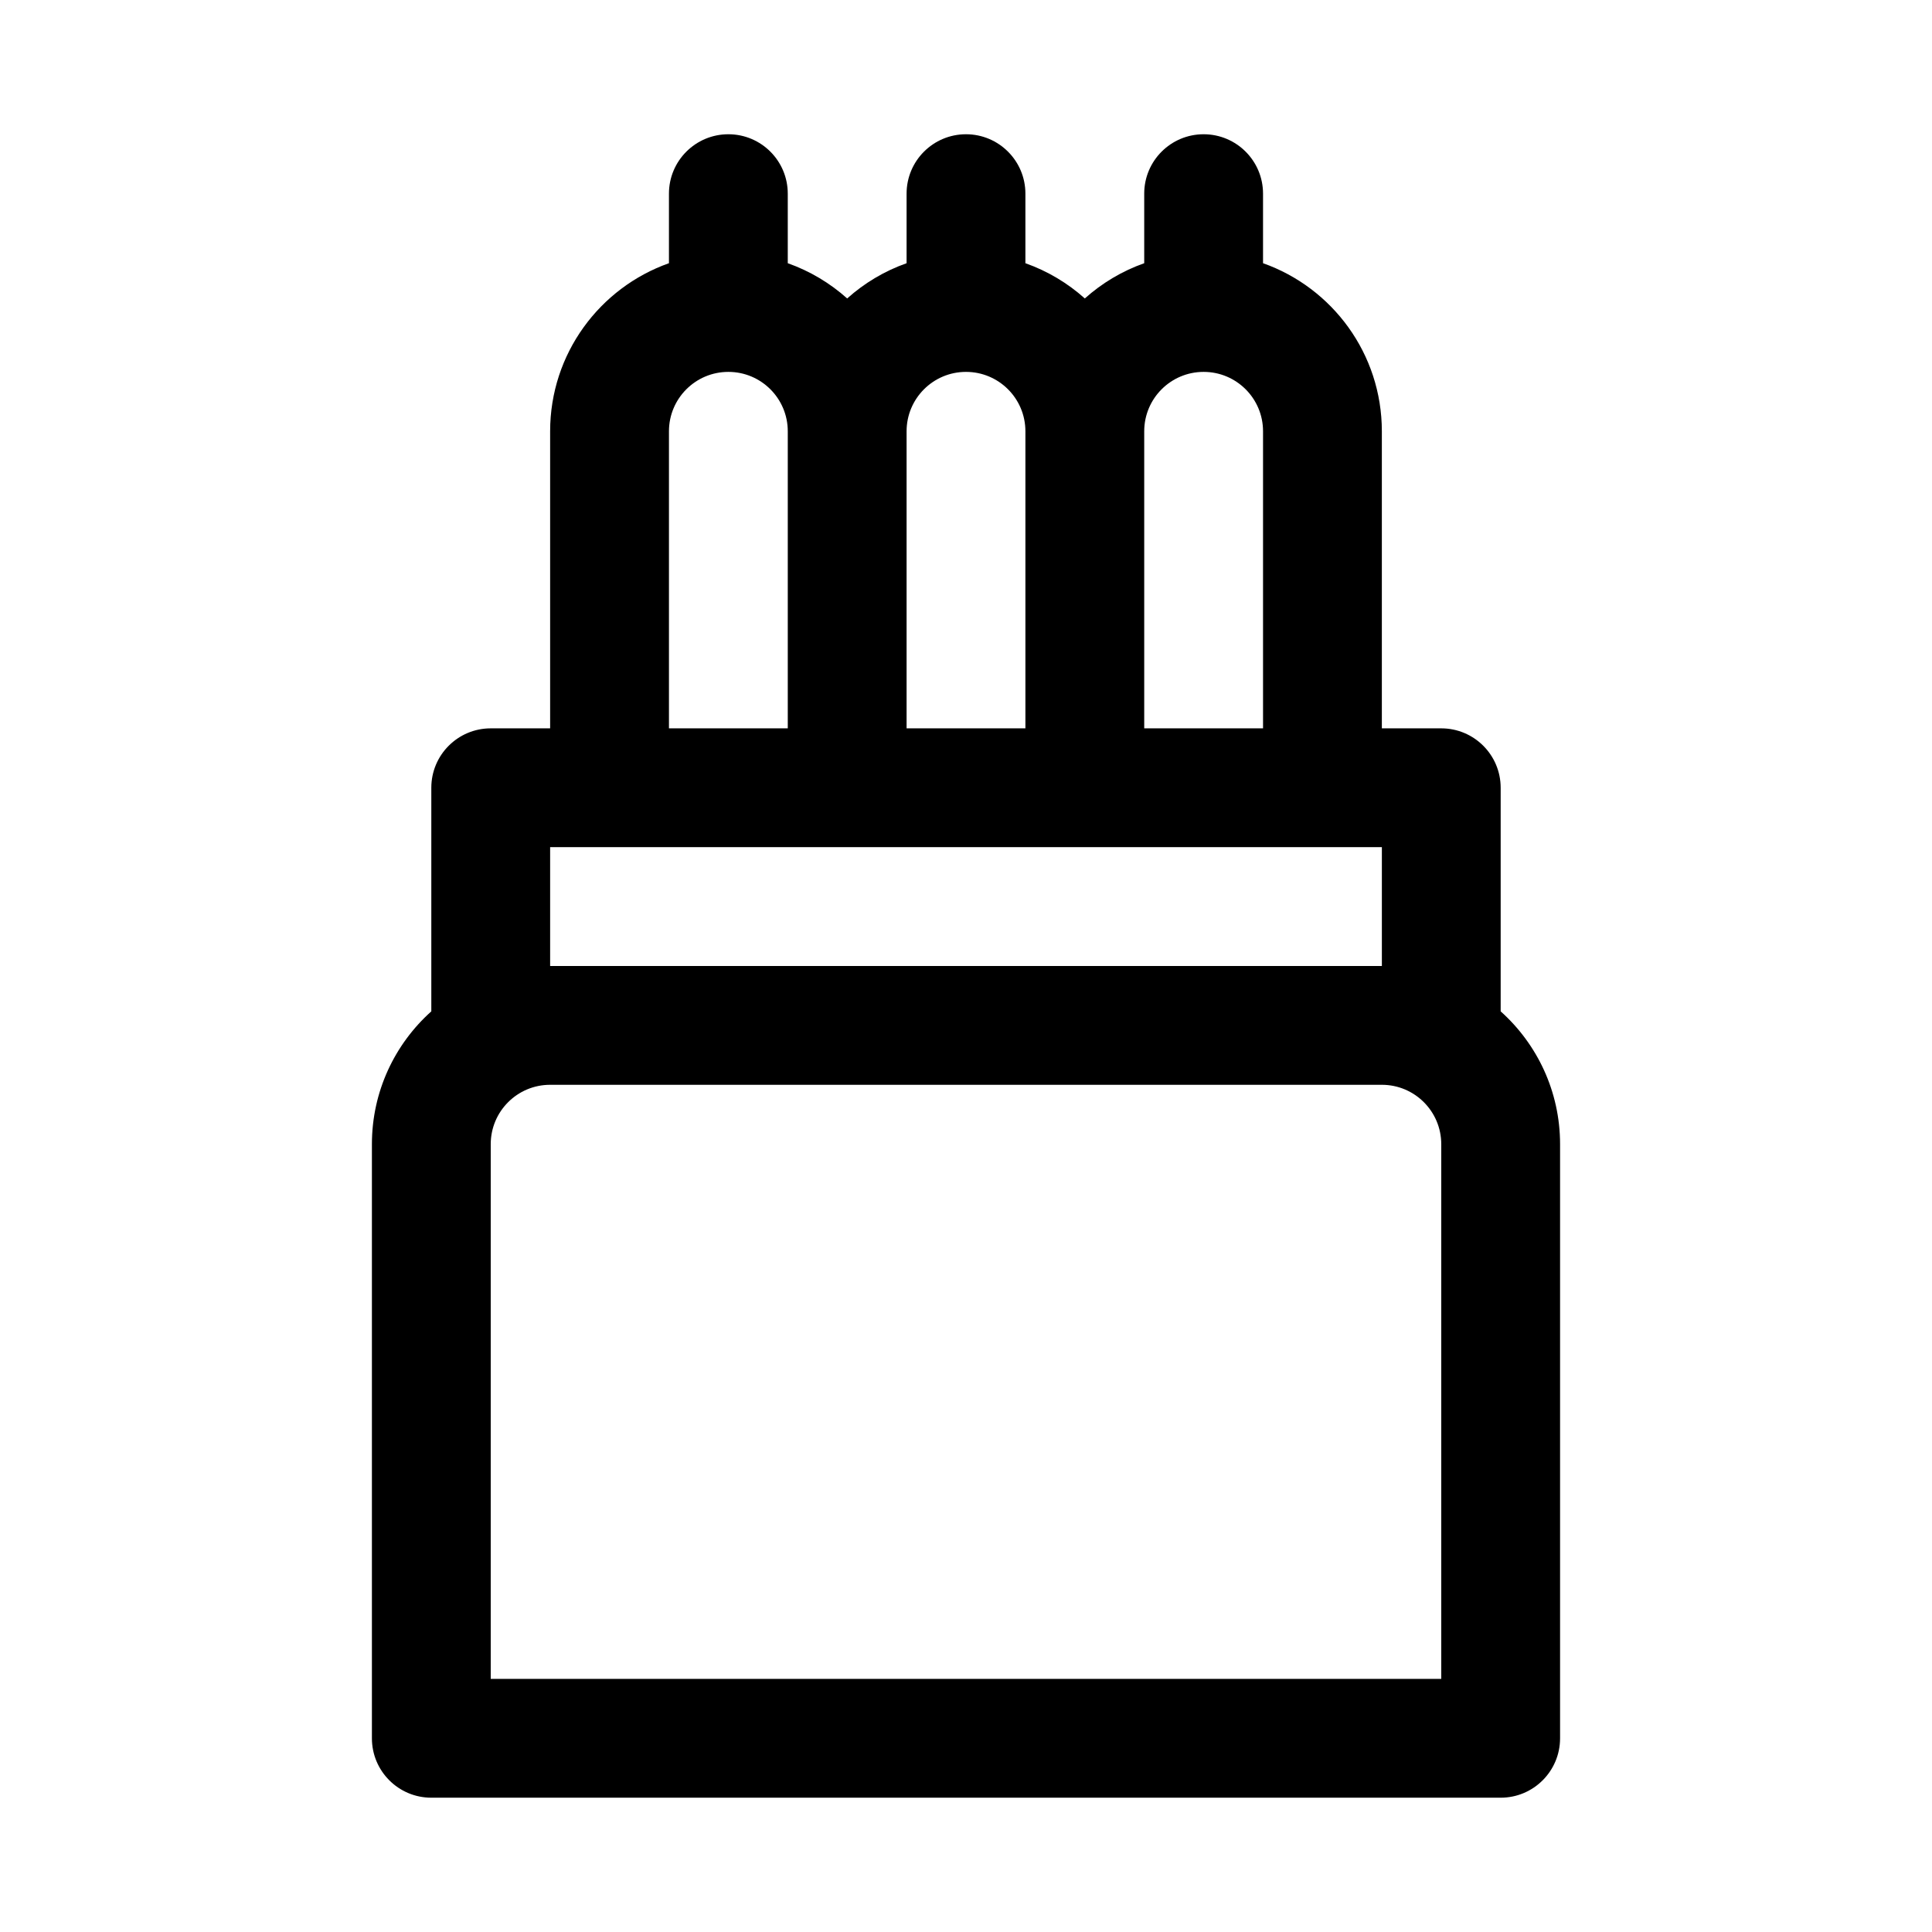 <?xml version="1.0" encoding="UTF-8"?>
<!-- Uploaded to: SVG Find, www.svgrepo.com, Generator: SVG Find Mixer Tools -->
<svg fill="#000000" width="800px" height="800px" version="1.1" viewBox="144 144 512 512" xmlns="http://www.w3.org/2000/svg">
 <path d="m447.23 195.32v18.434c-5.867 2.074-11.199 5.273-15.742 9.34-4.543-4.066-9.879-7.266-15.746-9.34v-18.434c0-8.695-7.047-15.742-15.742-15.742s-15.746 7.047-15.746 15.742v18.434c-5.867 2.074-11.203 5.273-15.742 9.34-4.547-4.066-9.879-7.266-15.746-9.34v-18.434c0-8.695-7.047-15.742-15.742-15.742-8.695 0-15.746 7.047-15.746 15.742v18.434c-18.344 6.484-31.488 23.98-31.488 44.543v78.723h-15.742c-8.695 0-15.746 7.047-15.746 15.742v59.258c-9.66 8.648-15.742 21.219-15.742 35.207v157.44c0 8.695 7.047 15.742 15.742 15.742h283.39c8.695 0 15.742-7.047 15.742-15.742v-157.44c0-13.988-6.082-26.559-15.742-35.207v-59.258c0-8.695-7.051-15.742-15.746-15.742h-15.742v-78.723c0-20.562-13.145-38.059-31.488-44.543v-18.434c0-8.695-7.047-15.742-15.742-15.742-8.699 0-15.746 7.047-15.746 15.742zm15.746 47.234c-8.699 0-15.746 7.047-15.746 15.742v78.723h31.488v-78.723c0-8.695-7.047-15.742-15.742-15.742zm-125.95 0c-8.695 0-15.746 7.047-15.746 15.742v78.723h31.488v-78.723c0-8.695-7.047-15.742-15.742-15.742zm47.23 15.742c0-8.695 7.051-15.742 15.746-15.742s15.742 7.047 15.742 15.742v78.723h-31.488zm-94.465 110.21h220.42v31.488h-220.42zm0 62.977c-8.695 0-15.742 7.047-15.742 15.742v141.7h251.9v-141.7c0-8.695-7.047-15.742-15.742-15.742z" fill-rule="evenodd"/>
</svg>